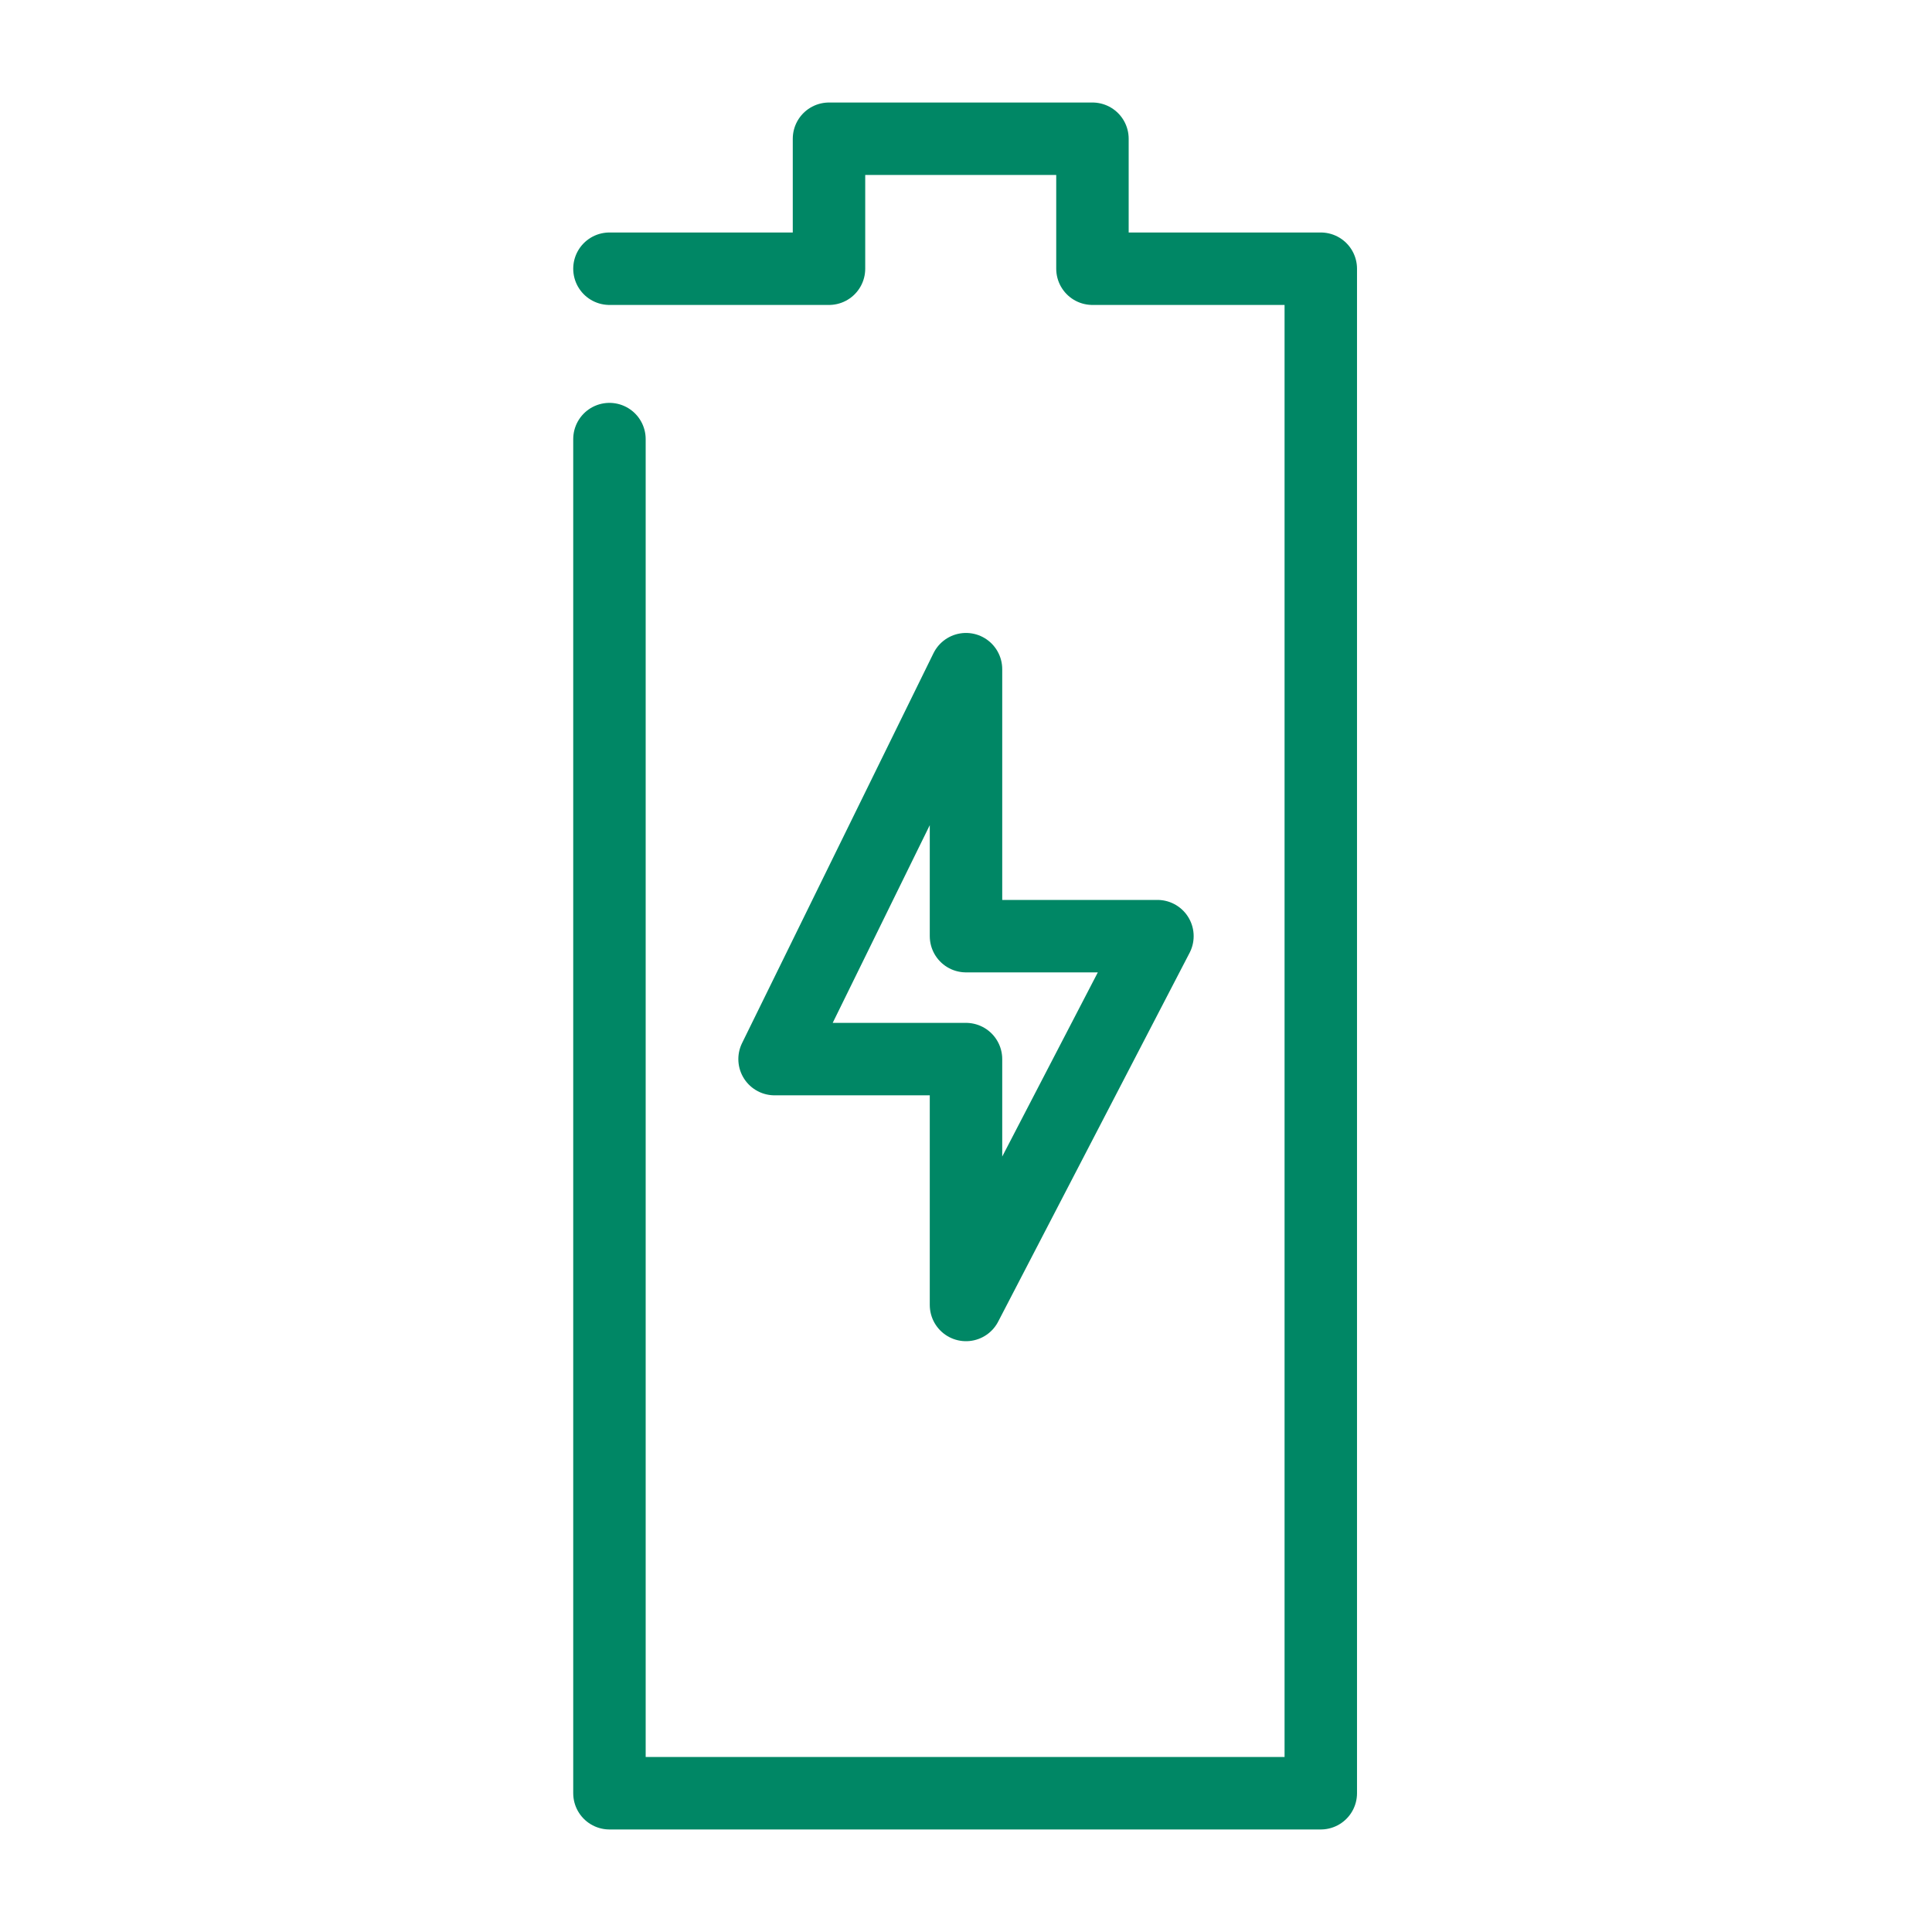 <?xml version="1.0" encoding="UTF-8"?> <svg xmlns="http://www.w3.org/2000/svg" width="80" height="80" viewBox="0 0 80 80" fill="none"><g id="Battery"><path id="Vector" d="M25.236 11.127H34.327V5.745H45.236V11.127H54.691V74.254H25.236V18.182M32.073 43.855H40V54.036L47.927 38.764H40V27.709L32.073 43.855Z" stroke="#008765" stroke-width="3" stroke-miterlimit="10" stroke-linecap="round" stroke-linejoin="round"></path></g></svg> 